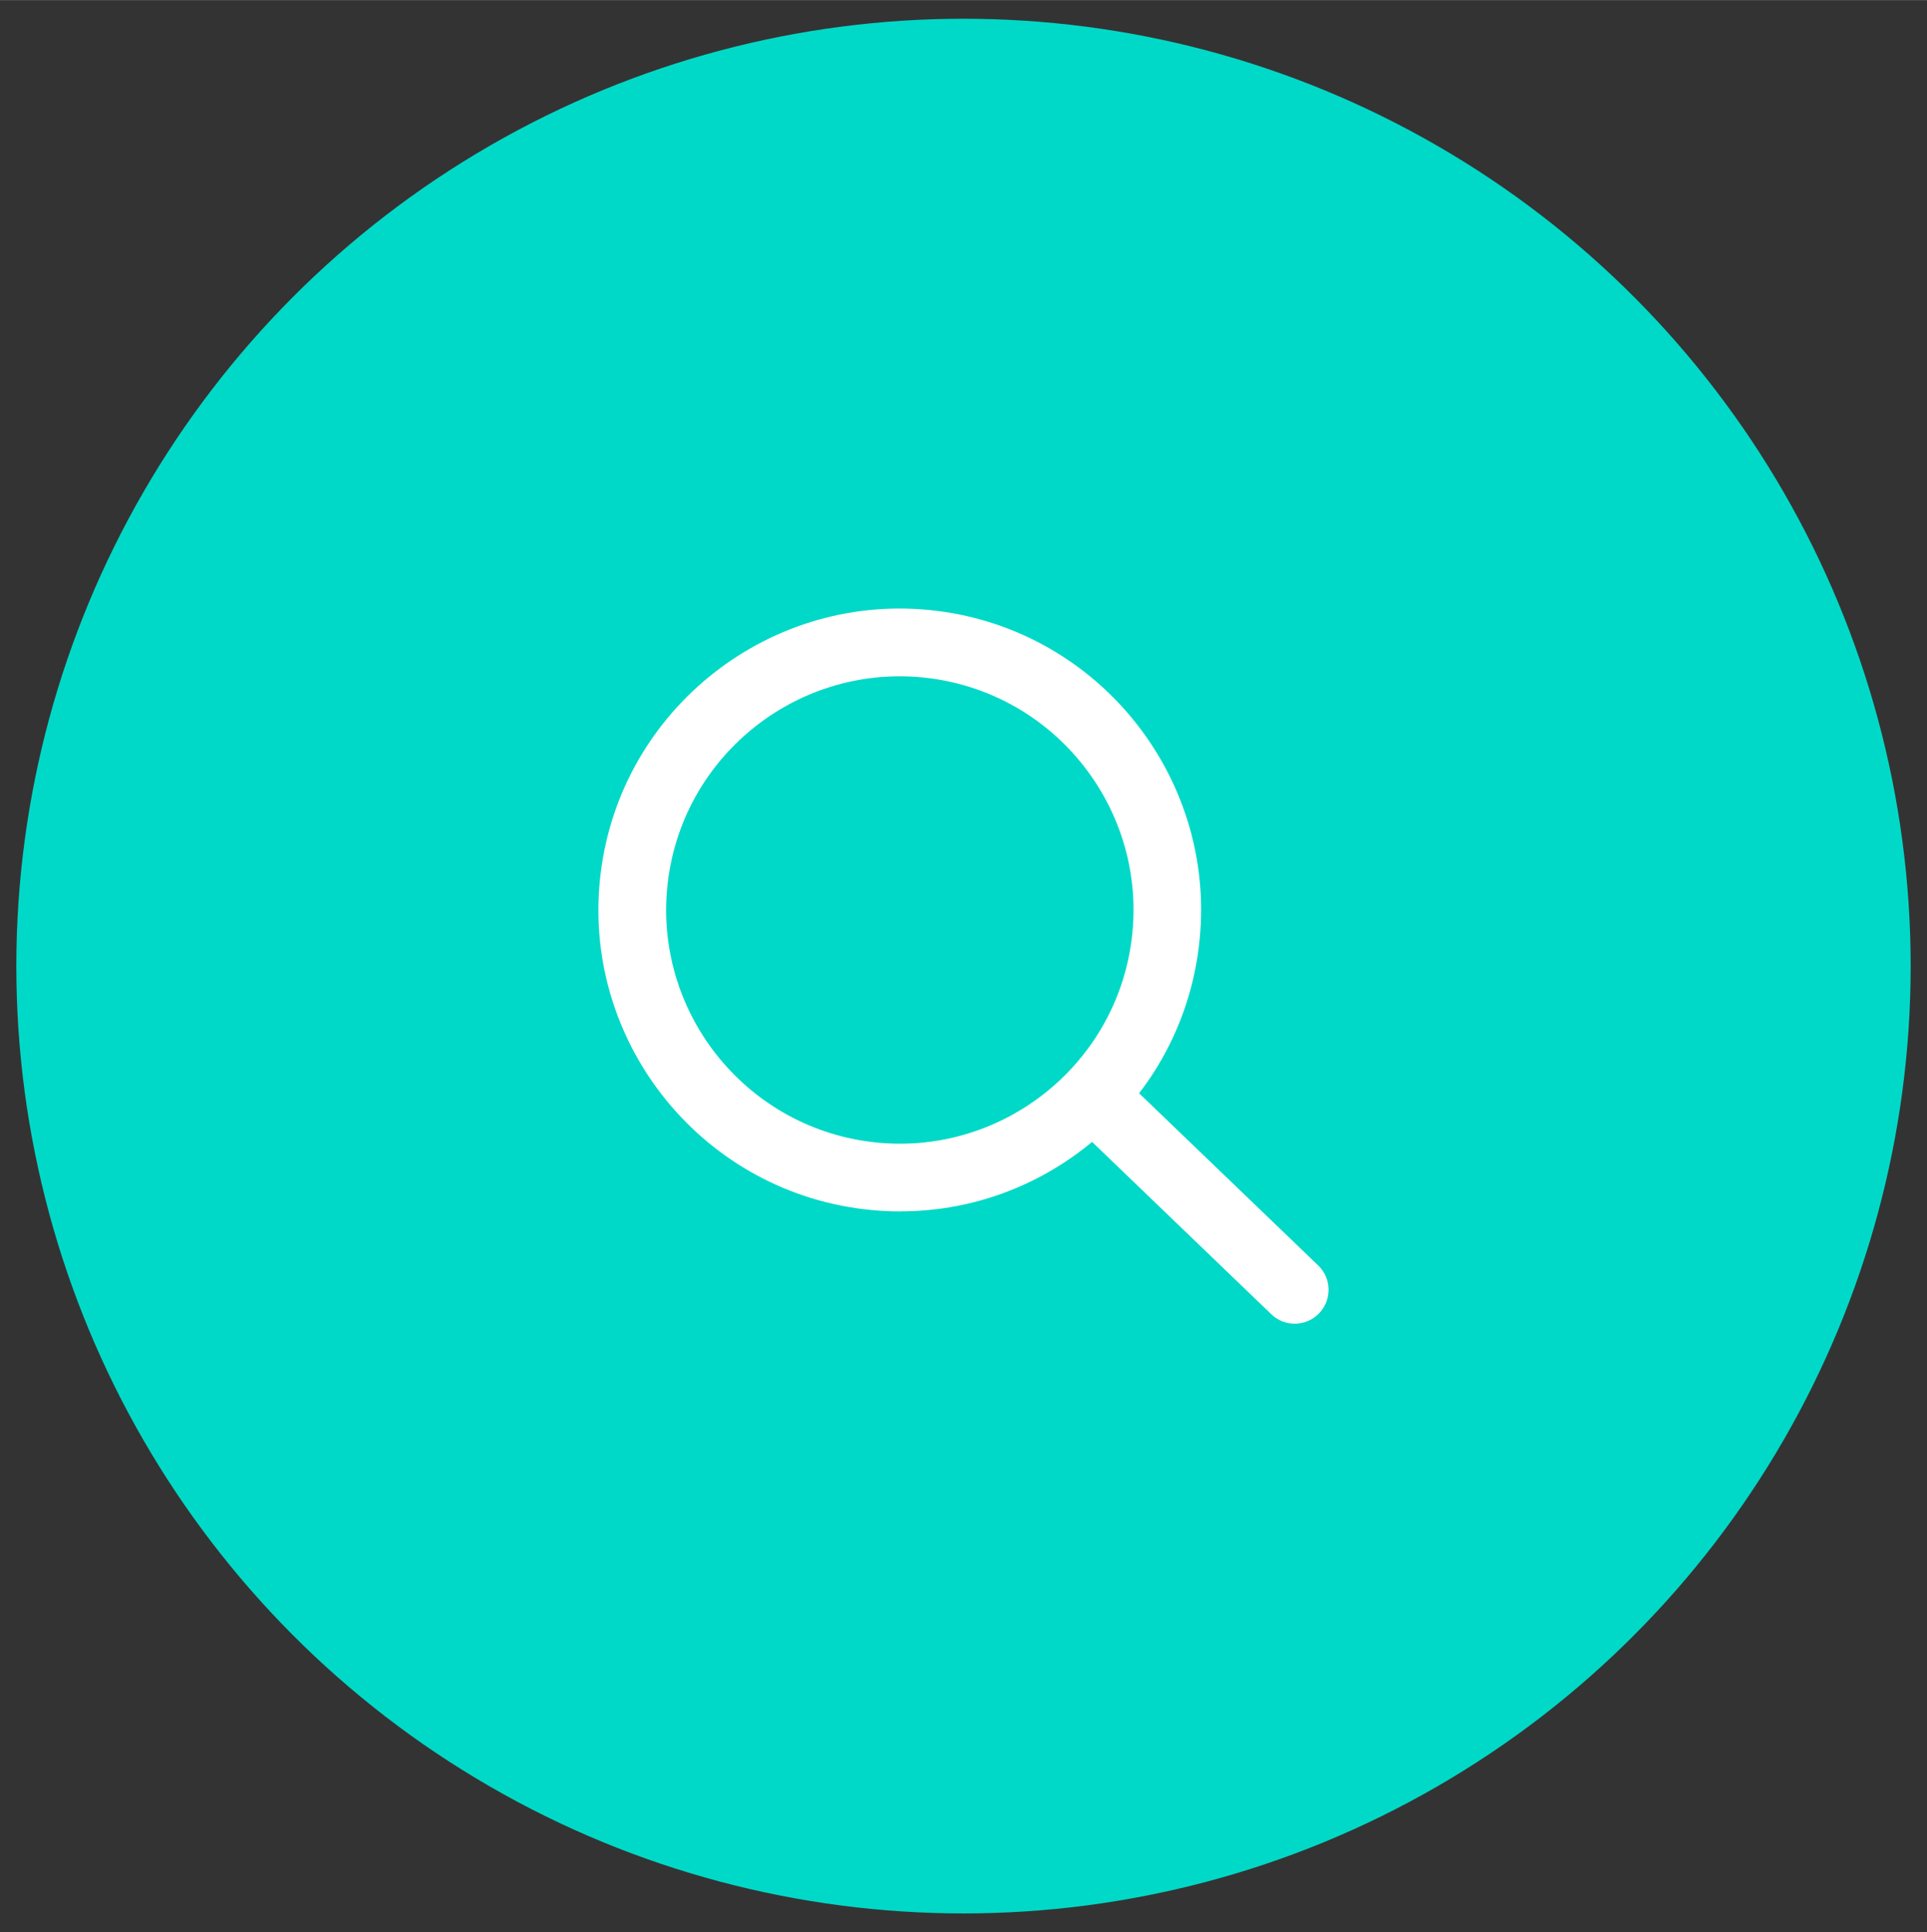<?xml version="1.0" encoding="UTF-8"?>
<svg xmlns="http://www.w3.org/2000/svg" id="Layer_1" width="88.26mm" height="88.48mm" viewBox="0 0 250.2 250.8">
  <rect x="0" y="0" width="250.2" height="250.8" fill="#333333" stroke="none"/>
  <circle cx="125.1" cy="125.4" r="122.98" fill="#00d9c7"></circle>
  <g id="icons_search">
    <g id="Group_export">
      <g id="Group">
        <g id="Oval">
          <circle cx="116.83" cy="118.12" r="39.13" fill="none"></circle>
          <path d="m116.91,157.25c-1.61,0-3.23-.1-4.85-.3-21.41-2.63-36.7-22.19-34.07-43.6h0c2.63-21.41,22.19-36.7,43.6-34.07,21.41,2.63,36.7,22.19,34.07,43.6-1.27,10.37-6.51,19.63-14.75,26.06-6.95,5.43-15.33,8.3-24.01,8.3Zm-30.19-42.83c-2.04,16.6,9.81,31.77,26.42,33.81,16.61,2.04,31.77-9.81,33.81-26.41,2.04-16.6-9.81-31.77-26.42-33.81-16.61-2.04-31.77,9.81-33.81,26.41h0Z" fill="#fff"></path>
        </g>
        <g id="Path_6">
          <path d="m168.1,171.82c-1.1,0-2.19-.41-3.04-1.23l-25.64-24.65c-1.75-1.68-1.8-4.46-.12-6.21,1.68-1.75,4.46-1.81,6.21-.12l25.64,24.65c1.75,1.68,1.8,4.46.12,6.21-.86.9-2.01,1.35-3.17,1.35Z" fill="#fff"></path>
        </g>
      </g>
    </g>
  </g>
</svg>
